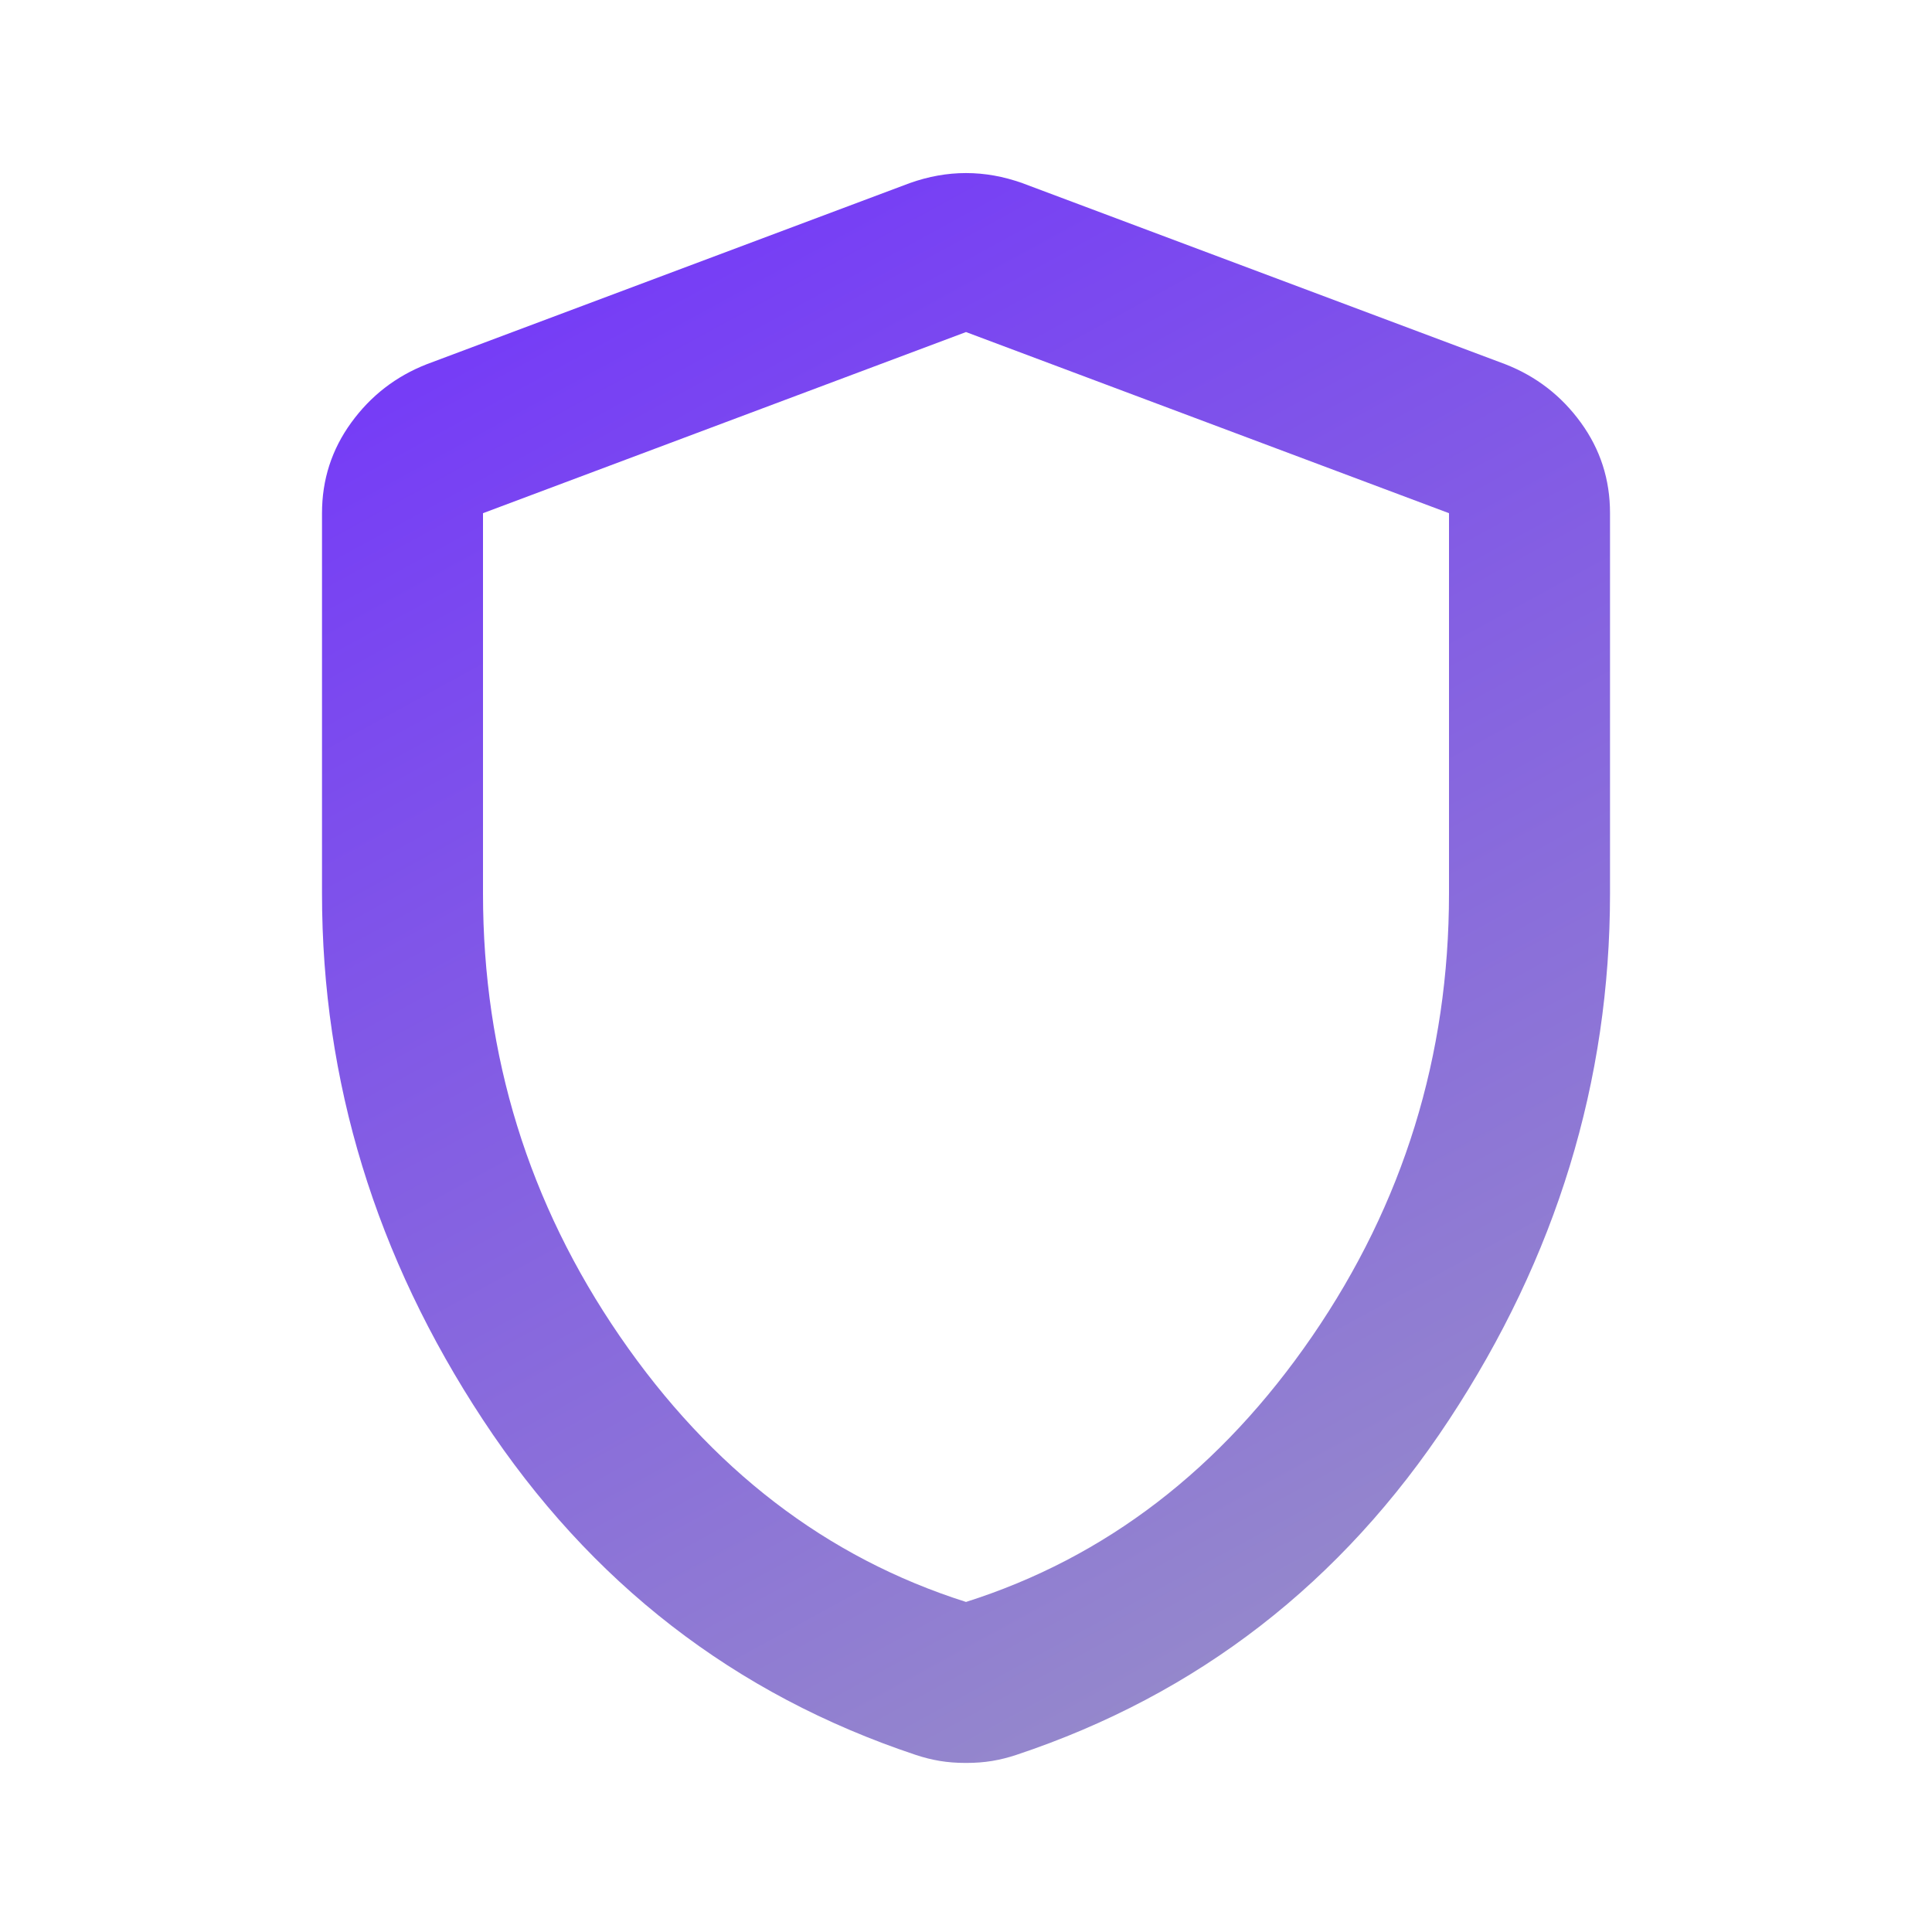 <svg width="85" height="85" viewBox="0 0 85 85" fill="none" xmlns="http://www.w3.org/2000/svg">
<path d="M42.5 77.562C42.087 77.562 41.703 77.533 41.349 77.474C40.995 77.415 40.641 77.326 40.287 77.208C32.318 74.552 25.973 69.638 21.25 62.468C16.528 55.297 14.167 47.579 14.167 39.312V22.578C14.167 21.102 14.595 19.774 15.453 18.594C16.31 17.413 17.416 16.557 18.771 16.026L40.021 8.057C40.847 7.762 41.674 7.614 42.5 7.614C43.327 7.614 44.153 7.762 44.98 8.057L66.23 16.026C67.587 16.557 68.695 17.413 69.552 18.594C70.409 19.774 70.836 21.102 70.834 22.578V39.312C70.834 47.576 68.472 55.295 63.75 62.468C59.028 69.641 52.683 74.554 44.714 77.208C44.36 77.326 44.005 77.415 43.651 77.474C43.297 77.533 42.913 77.562 42.5 77.562ZM42.5 70.479C48.639 68.531 53.716 64.635 57.73 58.792C61.743 52.948 63.75 46.455 63.75 39.312V22.578L42.5 14.609L21.25 22.578V39.312C21.25 46.455 23.257 52.948 27.271 58.792C31.285 64.635 36.361 68.531 42.5 70.479Z" fill="url(#paint0_linear_401_1059)"/>
<defs>
<linearGradient id="paint0_linear_401_1059" x1="26.209" y1="12.75" x2="58.792" y2="72.25" gradientUnits="userSpaceOnUse">
<stop stop-color="#763DF6"/>
<stop offset="1" stop-color="#9589CB"/>
</linearGradient>
</defs>
</svg>

